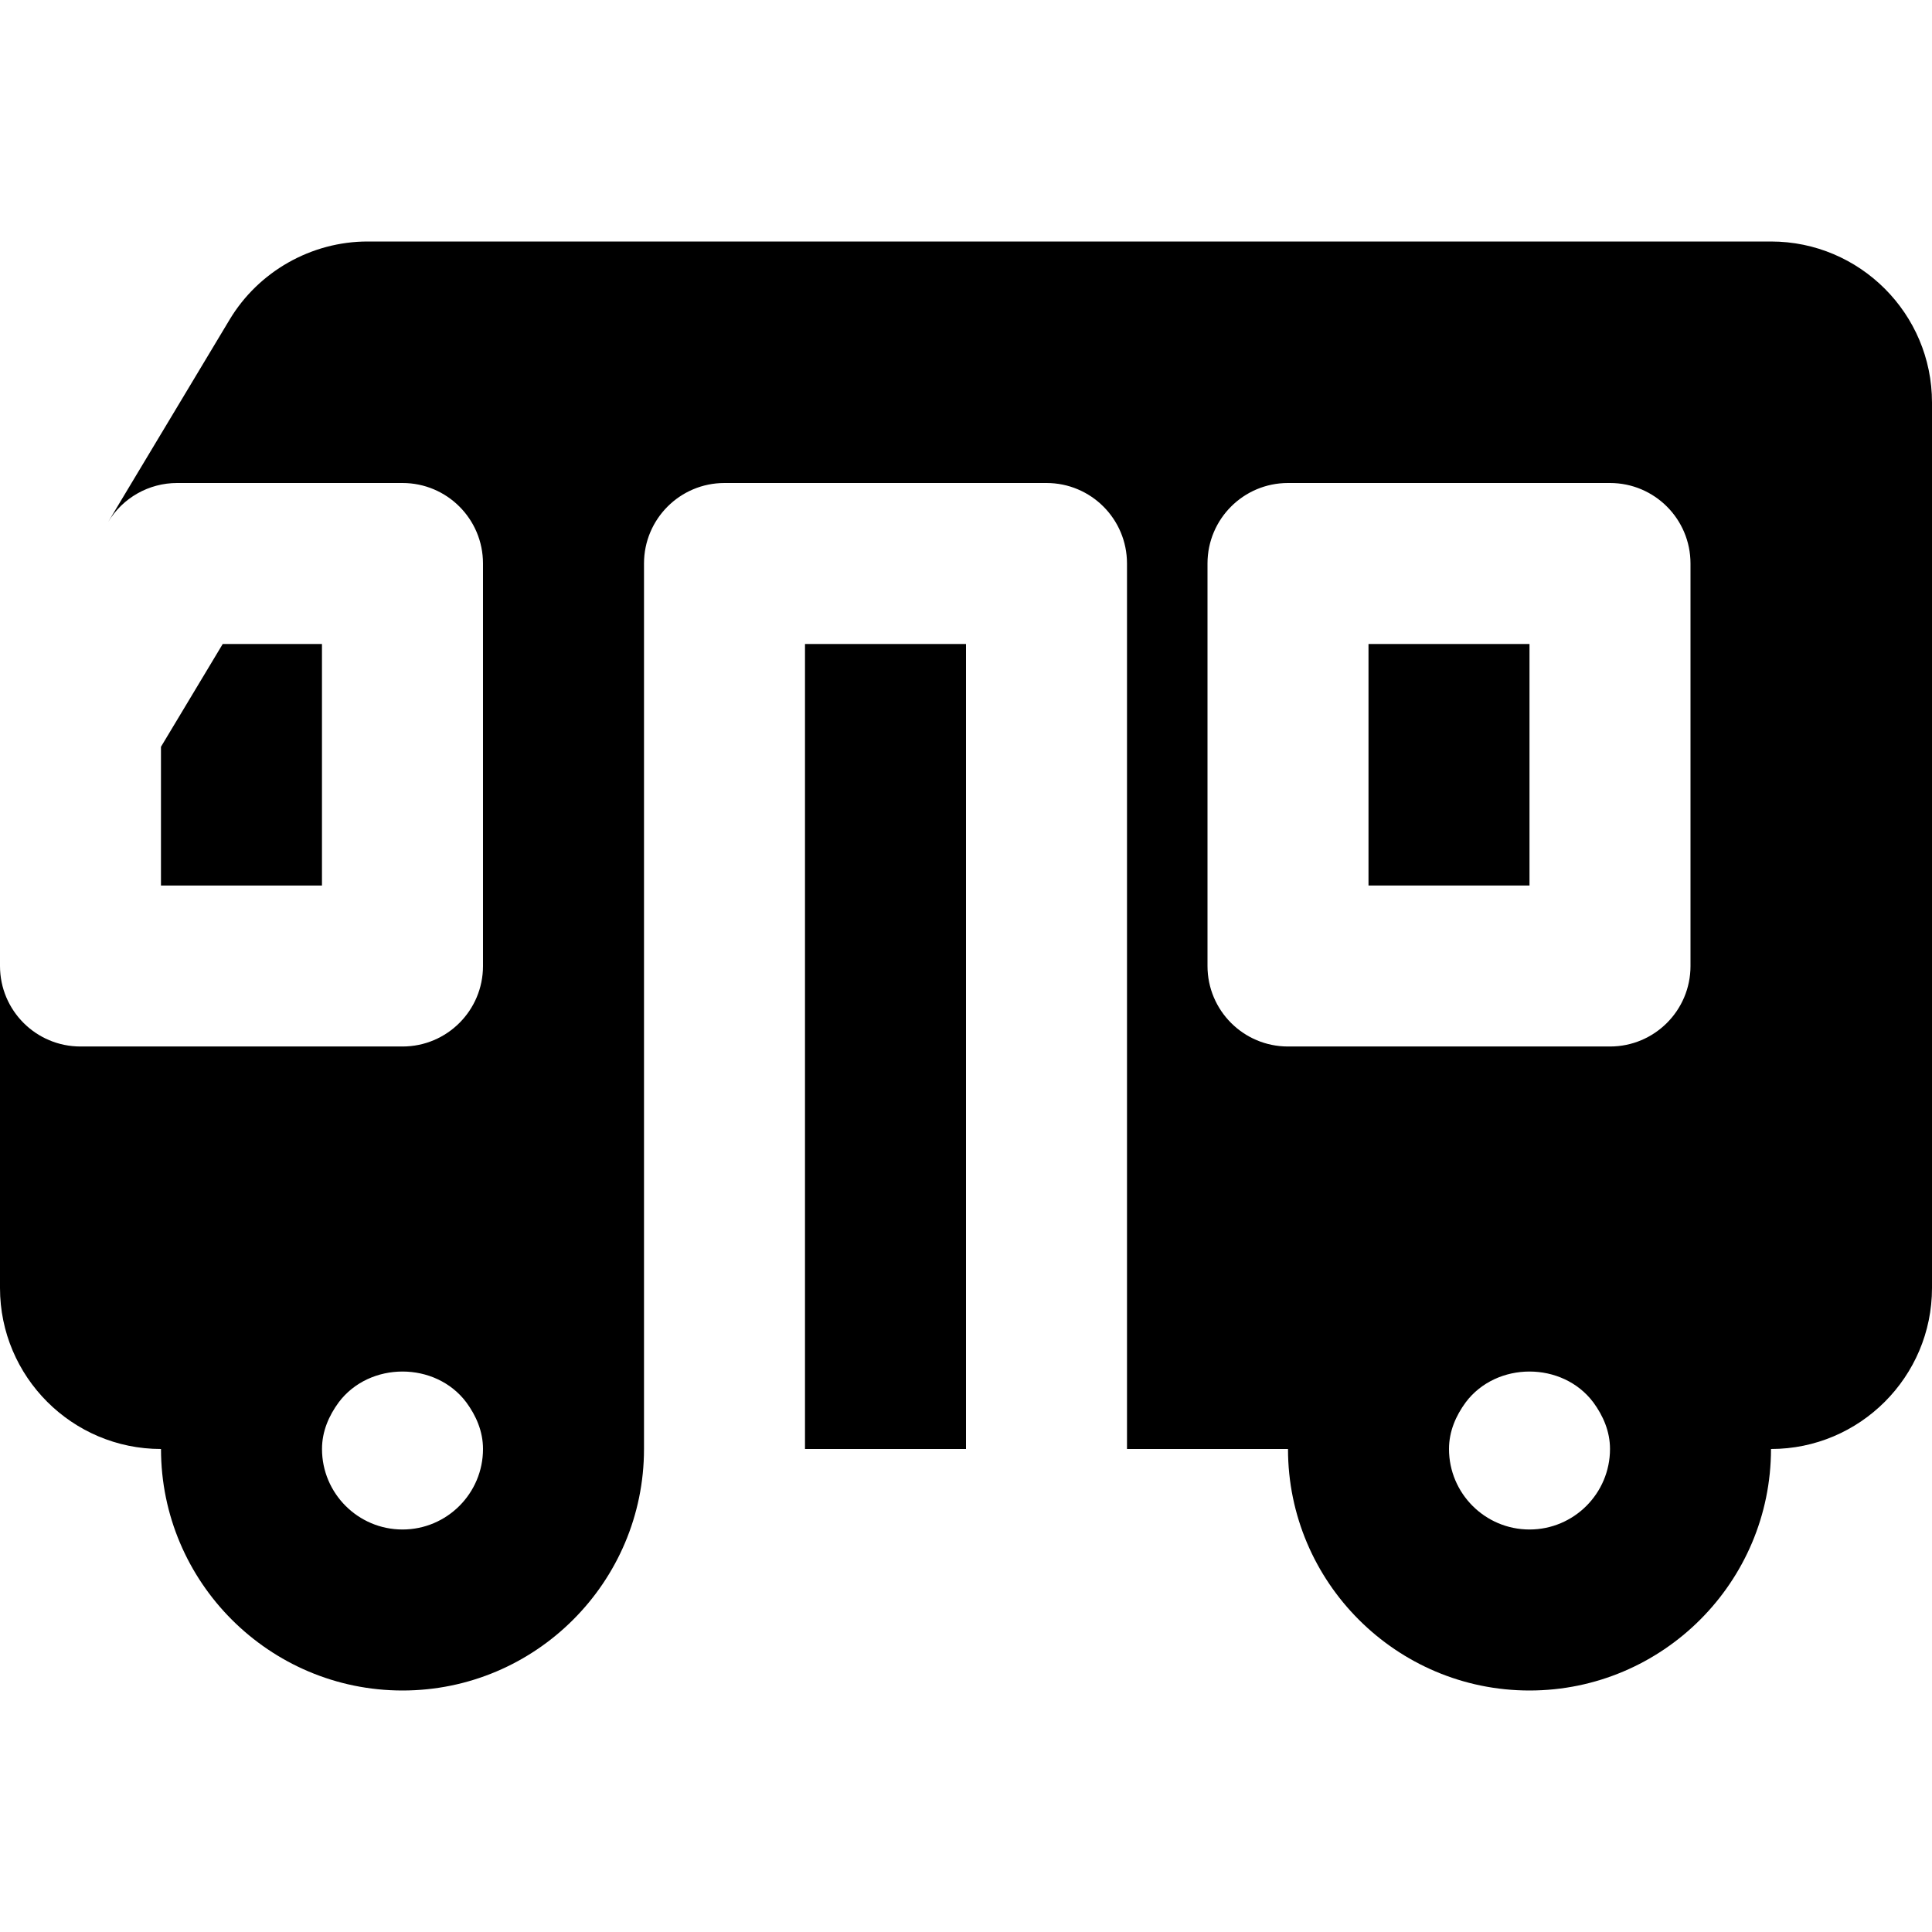 <?xml version="1.0" encoding="iso-8859-1"?>
<!-- Uploaded to: SVG Repo, www.svgrepo.com, Generator: SVG Repo Mixer Tools -->
<svg fill="#000000" version="1.1" id="Layer_1" xmlns="http://www.w3.org/2000/svg" xmlns:xlink="http://www.w3.org/1999/xlink" 
	 viewBox="0 0 512 512" xml:space="preserve">
<g>
	<g>
		<g>
			<rect x="213.333" y="170.667" width="42.667" height="213.333"/>
			<rect x="362.667" y="170.667" width="42.667" height="64"/>
			<path d="M469.333,64H97.408c-14.891,0-28.907,7.936-36.565,20.715l-32.192,53.632C32.512,131.925,39.445,128,46.933,128h59.733
				c11.797,0,21.333,9.557,21.333,21.333V256c0,11.776-9.536,21.333-21.333,21.333H21.333C9.536,277.333,0,267.776,0,256v85.333
				C0,364.864,19.136,384,42.667,384c0,35.285,28.715,64,64,64s64-28.715,64-64V149.333c0-11.776,9.536-21.333,21.333-21.333h85.333
				c11.797,0,21.333,9.557,21.333,21.333V384h42.667c0,35.285,28.715,64,64,64c35.285,0,64-28.715,64-64
				C492.864,384,512,364.864,512,341.333V106.667C512,83.136,492.864,64,469.333,64z M106.667,405.333
				c-11.776,0-21.333-9.579-21.333-21.333c0-4.693,1.835-8.832,4.416-12.352c8.171-10.901,25.664-10.901,33.835,0
				c2.581,3.52,4.416,7.659,4.416,12.352C128,395.755,118.443,405.333,106.667,405.333z M405.333,405.333
				C393.557,405.333,384,395.755,384,384c0-4.693,1.835-8.832,4.416-12.352c8.171-10.901,25.664-10.901,33.835,0
				c2.581,3.52,4.416,7.659,4.416,12.352C426.667,395.755,417.109,405.333,405.333,405.333z M448,256
				c0,11.776-9.536,21.333-21.333,21.333h-85.333C329.536,277.333,320,267.776,320,256V149.333c0-11.776,9.536-21.333,21.333-21.333
				h85.333c11.797,0,21.333,9.557,21.333,21.333V256z"/>
			<polygon points="59.021,170.667 42.658,197.909 42.658,234.667 85.325,234.667 85.325,170.667 			"/>
		</g>
	</g>
</g>
</svg>